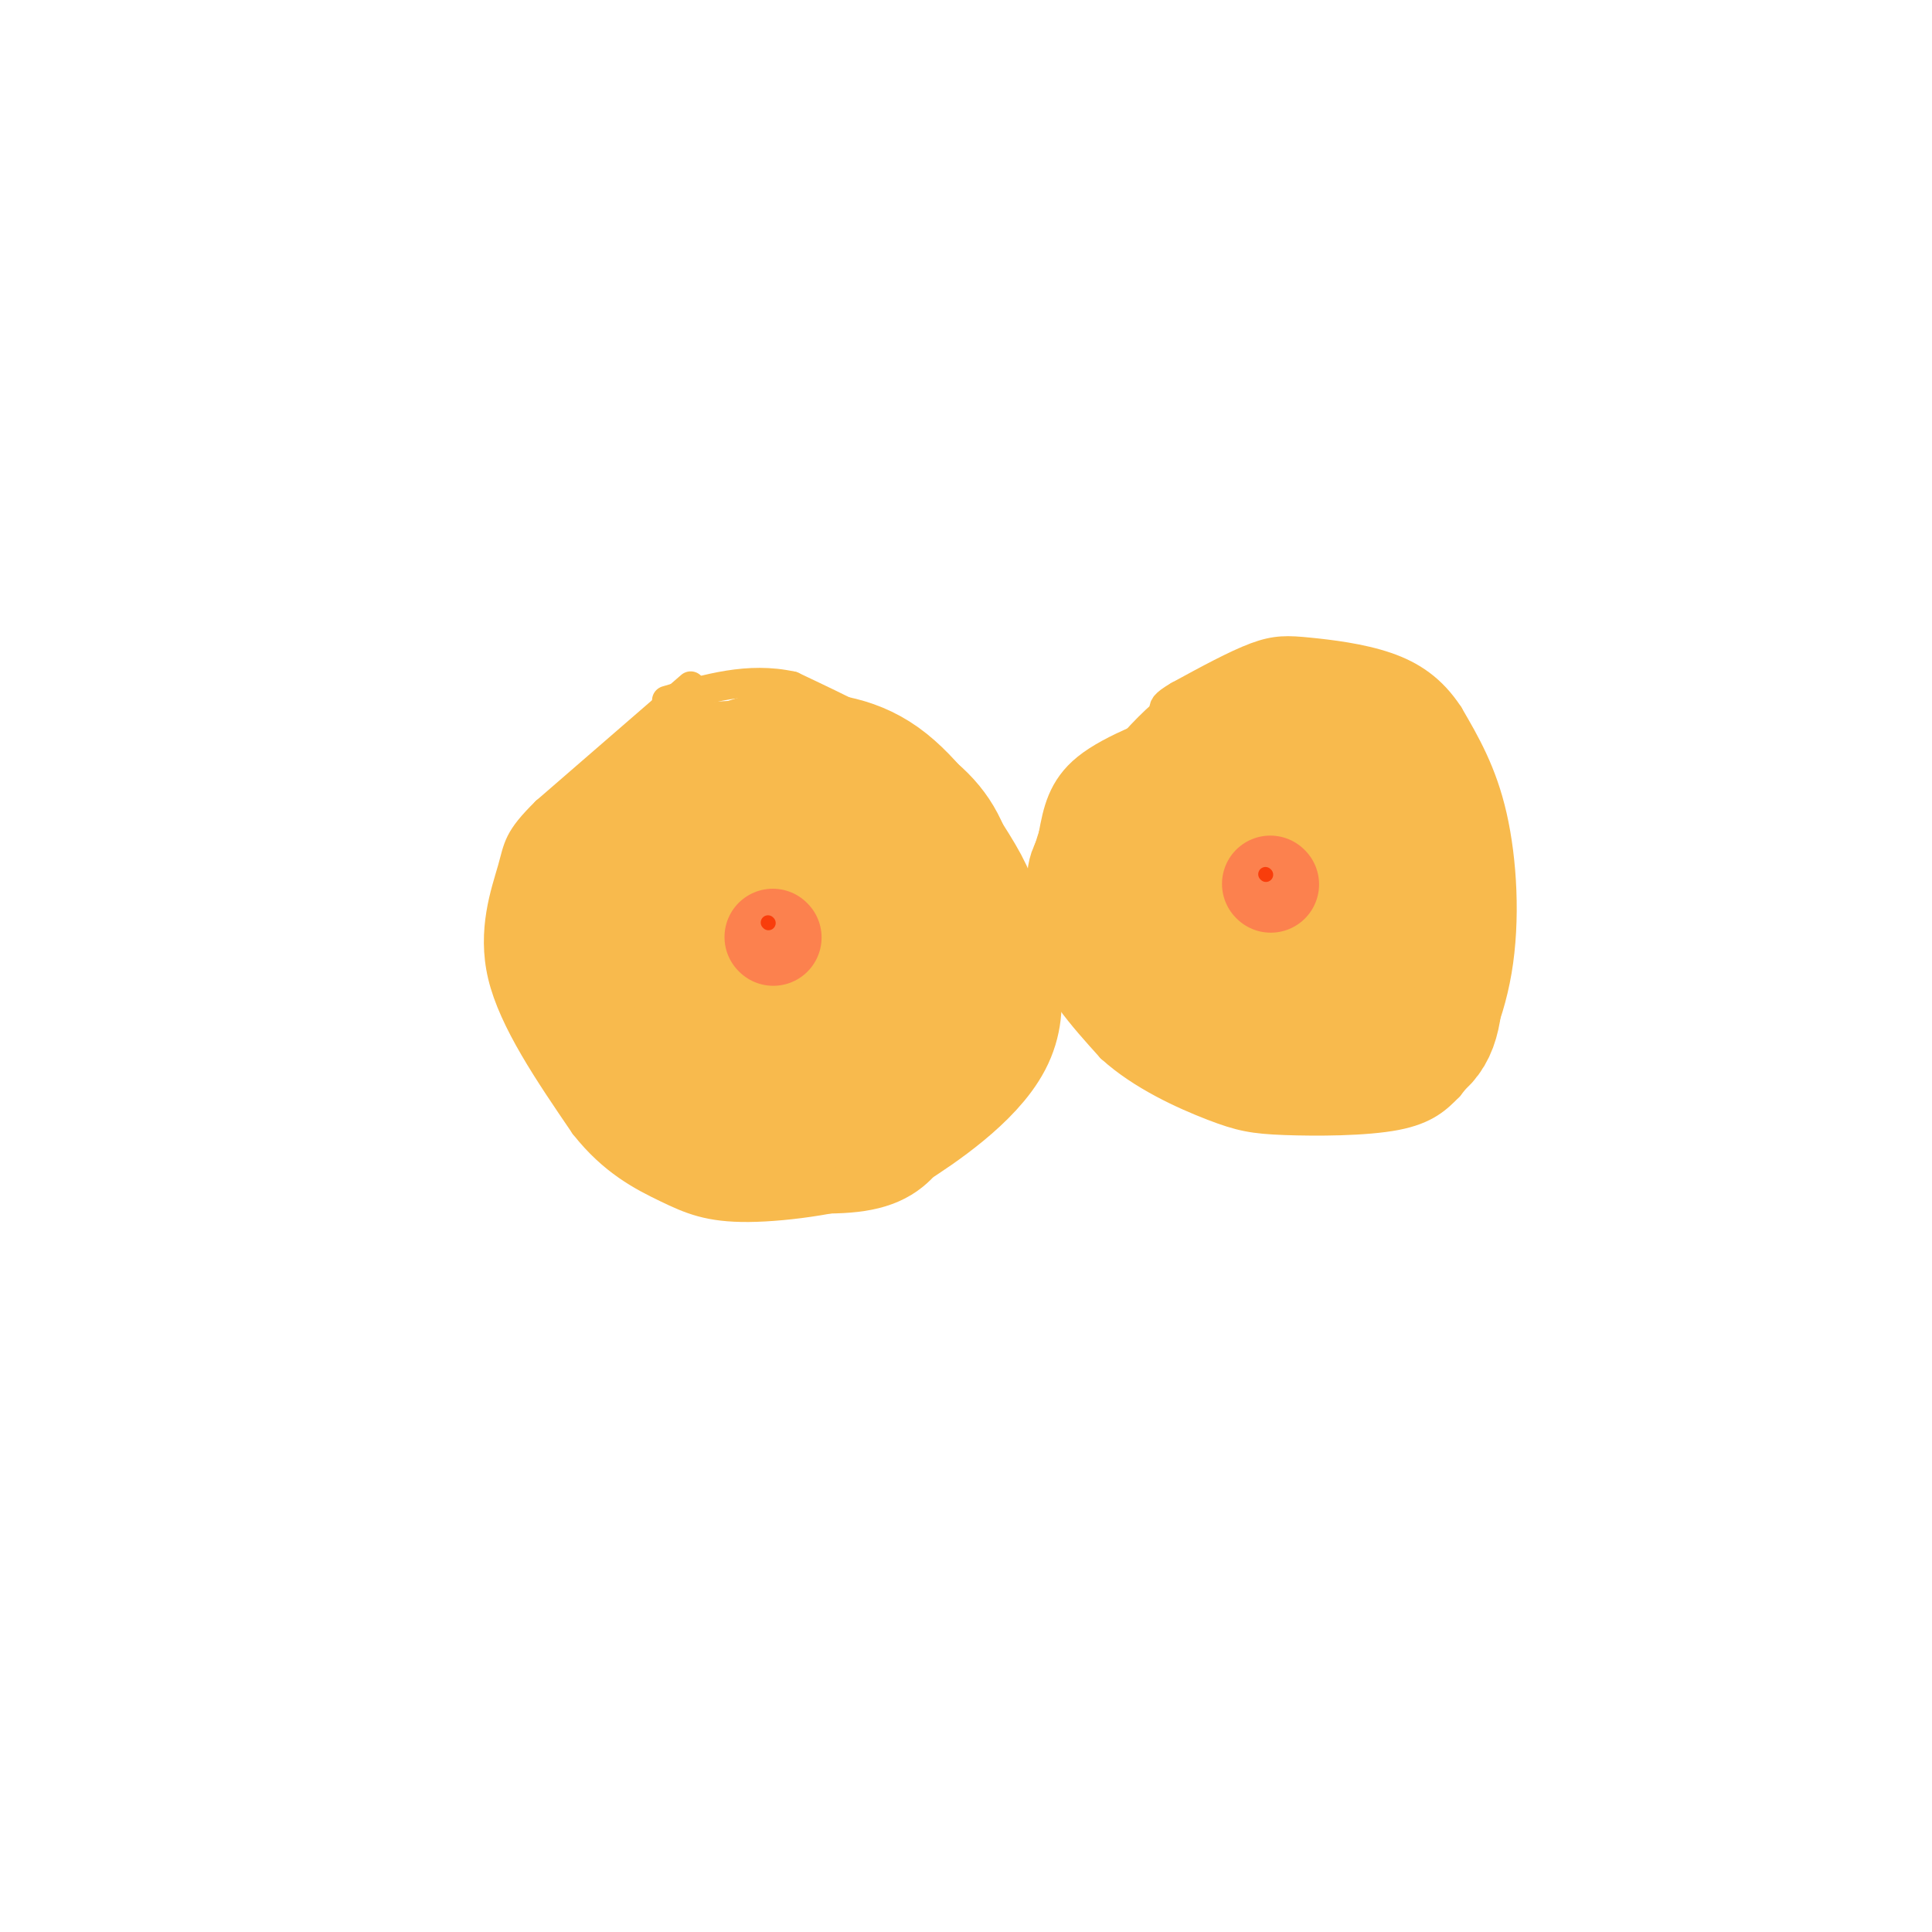 <svg viewBox='0 0 400 400' version='1.1' xmlns='http://www.w3.org/2000/svg' xmlns:xlink='http://www.w3.org/1999/xlink'><g fill='none' stroke='rgb(248,186,77)' stroke-width='6' stroke-linecap='round' stroke-linejoin='round'><path d='M143,142c0.000,0.000 -30.000,26.000 -30,26'/><path d='M113,168c-5.905,5.798 -5.667,7.292 -7,12c-1.333,4.708 -4.238,12.631 -2,22c2.238,9.369 9.619,20.185 17,31'/><path d='M121,233c5.861,7.456 12.014,10.596 17,13c4.986,2.404 8.804,4.070 17,4c8.196,-0.070 20.770,-1.877 29,-5c8.230,-3.123 12.115,-7.561 16,-12'/><path d='M200,233c4.844,-3.956 8.956,-7.844 10,-17c1.044,-9.156 -0.978,-23.578 -3,-38'/><path d='M207,178c-2.556,-9.911 -7.444,-15.689 -15,-21c-7.556,-5.311 -17.778,-10.156 -28,-15'/><path d='M164,142c-9.000,-2.000 -17.500,0.500 -26,3'/><path d='M249,148c-9.417,3.417 -18.833,6.833 -24,11c-5.167,4.167 -6.083,9.083 -7,14'/><path d='M218,173c-2.156,6.356 -4.044,15.244 -2,23c2.044,7.756 8.022,14.378 14,21'/><path d='M230,217c6.344,5.788 15.206,9.758 21,12c5.794,2.242 8.522,2.758 15,3c6.478,0.242 16.708,0.212 23,-1c6.292,-1.212 8.646,-3.606 11,-6'/><path d='M300,225c3.917,-4.702 8.208,-13.458 10,-24c1.792,-10.542 1.083,-22.869 -1,-32c-2.083,-9.131 -5.542,-15.065 -9,-21'/><path d='M300,148c-3.491,-5.341 -7.719,-8.195 -13,-10c-5.281,-1.805 -11.614,-2.563 -16,-3c-4.386,-0.437 -6.825,-0.553 -11,1c-4.175,1.553 -10.088,4.777 -16,8'/><path d='M244,144c-3.167,1.833 -3.083,2.417 -3,3'/></g>
<g fill='none' stroke='rgb(248,186,77)' stroke-width='28' stroke-linecap='round' stroke-linejoin='round'><path d='M264,188c-8.644,-6.267 -17.289,-12.533 -22,-14c-4.711,-1.467 -5.489,1.867 -5,6c0.489,4.133 2.244,9.067 4,14'/><path d='M241,194c2.930,3.500 8.255,5.250 15,6c6.745,0.750 14.912,0.501 19,0c4.088,-0.501 4.099,-1.255 5,-3c0.901,-1.745 2.692,-4.481 1,-9c-1.692,-4.519 -6.866,-10.819 -11,-14c-4.134,-3.181 -7.228,-3.241 -12,-4c-4.772,-0.759 -11.220,-2.217 -15,-1c-3.780,1.217 -4.890,5.108 -6,9'/><path d='M237,178c-1.667,3.667 -2.833,8.333 -4,13'/><path d='M233,191c-1.156,2.867 -2.044,3.533 0,6c2.044,2.467 7.022,6.733 12,11'/><path d='M245,208c5.422,3.311 12.978,6.089 19,7c6.022,0.911 10.511,-0.044 15,-1'/><path d='M279,214c4.333,-2.333 7.667,-7.667 11,-13'/><path d='M290,201c2.774,-5.964 4.208,-14.375 5,-21c0.792,-6.625 0.940,-11.464 0,-15c-0.940,-3.536 -2.970,-5.768 -5,-8'/><path d='M290,157c-3.356,-3.467 -9.244,-8.133 -16,-9c-6.756,-0.867 -14.378,2.067 -22,5'/><path d='M252,153c-7.000,4.500 -13.500,13.250 -20,22'/><path d='M232,175c-4.844,4.800 -6.956,5.800 -4,11c2.956,5.200 10.978,14.600 19,24'/><path d='M247,210c6.067,5.511 11.733,7.289 18,8c6.267,0.711 13.133,0.356 20,0'/><path d='M285,218c5.511,-0.400 9.289,-1.400 11,-6c1.711,-4.600 1.356,-12.800 1,-21'/><path d='M297,191c0.167,-4.000 0.083,-3.500 0,-3'/><path d='M170,158c0.000,0.000 -16.000,1.000 -16,1'/><path d='M154,159c-4.711,0.200 -8.489,0.200 -12,2c-3.511,1.800 -6.756,5.400 -10,9'/><path d='M132,170c-4.167,4.333 -9.583,10.667 -15,17'/><path d='M117,187c-2.911,4.867 -2.689,8.533 0,14c2.689,5.467 7.844,12.733 13,20'/><path d='M130,221c3.676,5.085 6.367,7.796 10,10c3.633,2.204 8.209,3.901 15,5c6.791,1.099 15.797,1.600 21,1c5.203,-0.600 6.601,-2.300 8,-4'/><path d='M184,233c5.778,-3.644 16.222,-10.756 20,-18c3.778,-7.244 0.889,-14.622 -2,-22'/><path d='M202,193c-0.774,-5.333 -1.708,-7.667 -5,-13c-3.292,-5.333 -8.940,-13.667 -15,-18c-6.060,-4.333 -12.530,-4.667 -19,-5'/><path d='M163,157c-6.030,0.041 -11.605,2.644 -15,5c-3.395,2.356 -4.612,4.466 -6,10c-1.388,5.534 -2.949,14.493 -2,21c0.949,6.507 4.406,10.561 9,14c4.594,3.439 10.324,6.262 14,8c3.676,1.738 5.297,2.391 10,1c4.703,-1.391 12.486,-4.826 17,-10c4.514,-5.174 5.757,-12.087 7,-19'/><path d='M197,187c0.576,-4.978 -1.483,-7.922 -3,-10c-1.517,-2.078 -2.493,-3.291 -11,-7c-8.507,-3.709 -24.547,-9.915 -31,-7c-6.453,2.915 -3.320,14.950 -3,21c0.320,6.050 -2.172,6.117 4,9c6.172,2.883 21.008,8.584 28,11c6.992,2.416 6.141,1.547 6,0c-0.141,-1.547 0.430,-3.774 1,-6'/><path d='M188,198c-0.733,-2.311 -3.067,-5.089 -7,-7c-3.933,-1.911 -9.467,-2.956 -15,-4'/></g>
<g fill='none' stroke='rgb(252,129,78)' stroke-width='20' stroke-linecap='round' stroke-linejoin='round'><path d='M263,183c0.000,0.000 0.100,0.100 0.1,0.1'/><path d='M160,194c0.000,0.000 0.100,0.100 0.1,0.1'/></g>
<g fill='none' stroke='rgb(249,61,11)' stroke-width='3' stroke-linecap='round' stroke-linejoin='round'><path d='M262,181c0.000,0.000 0.100,0.100 0.1,0.1'/><path d='M159,191c0.000,0.000 0.100,0.100 0.1,0.1'/></g>
</svg>